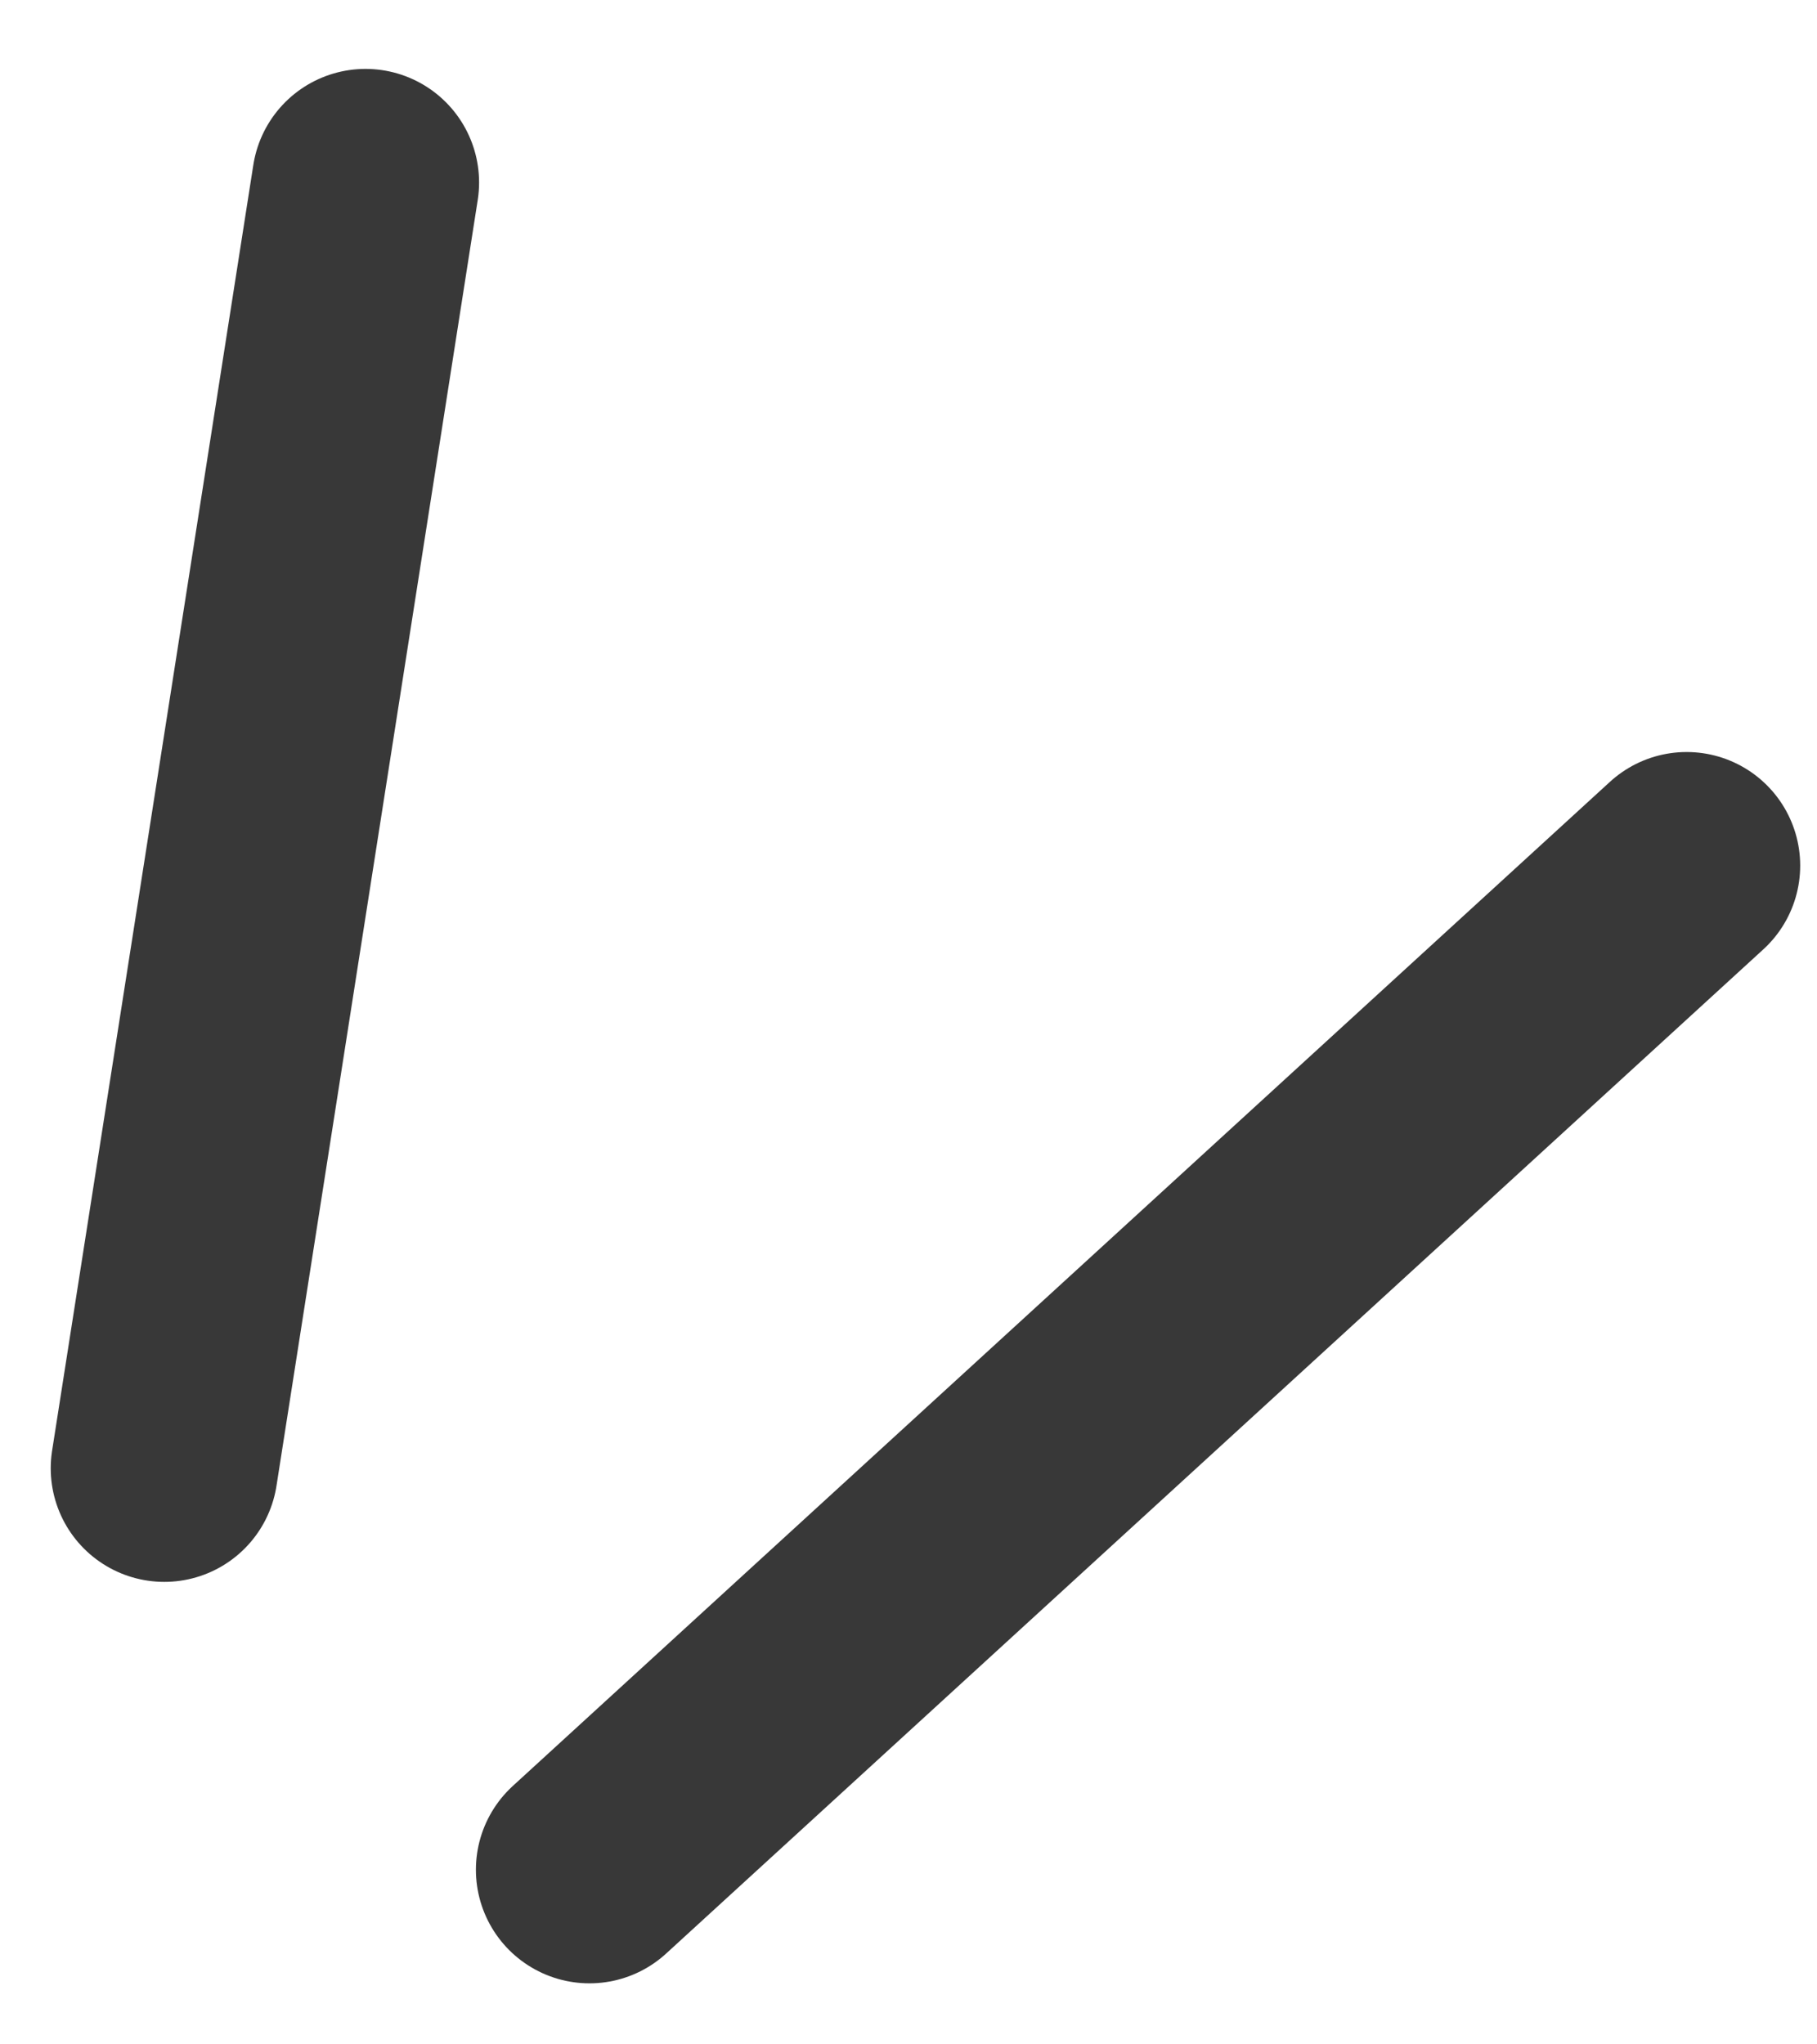 <?xml version="1.0" encoding="UTF-8"?> <svg xmlns="http://www.w3.org/2000/svg" width="24" height="27" viewBox="0 0 24 27" fill="none"><path d="M2.17 19.392L4.828 2.41M7.786 24.694L22.278 11.432" stroke="#383838" stroke-width="3" stroke-linecap="round"></path></svg> 